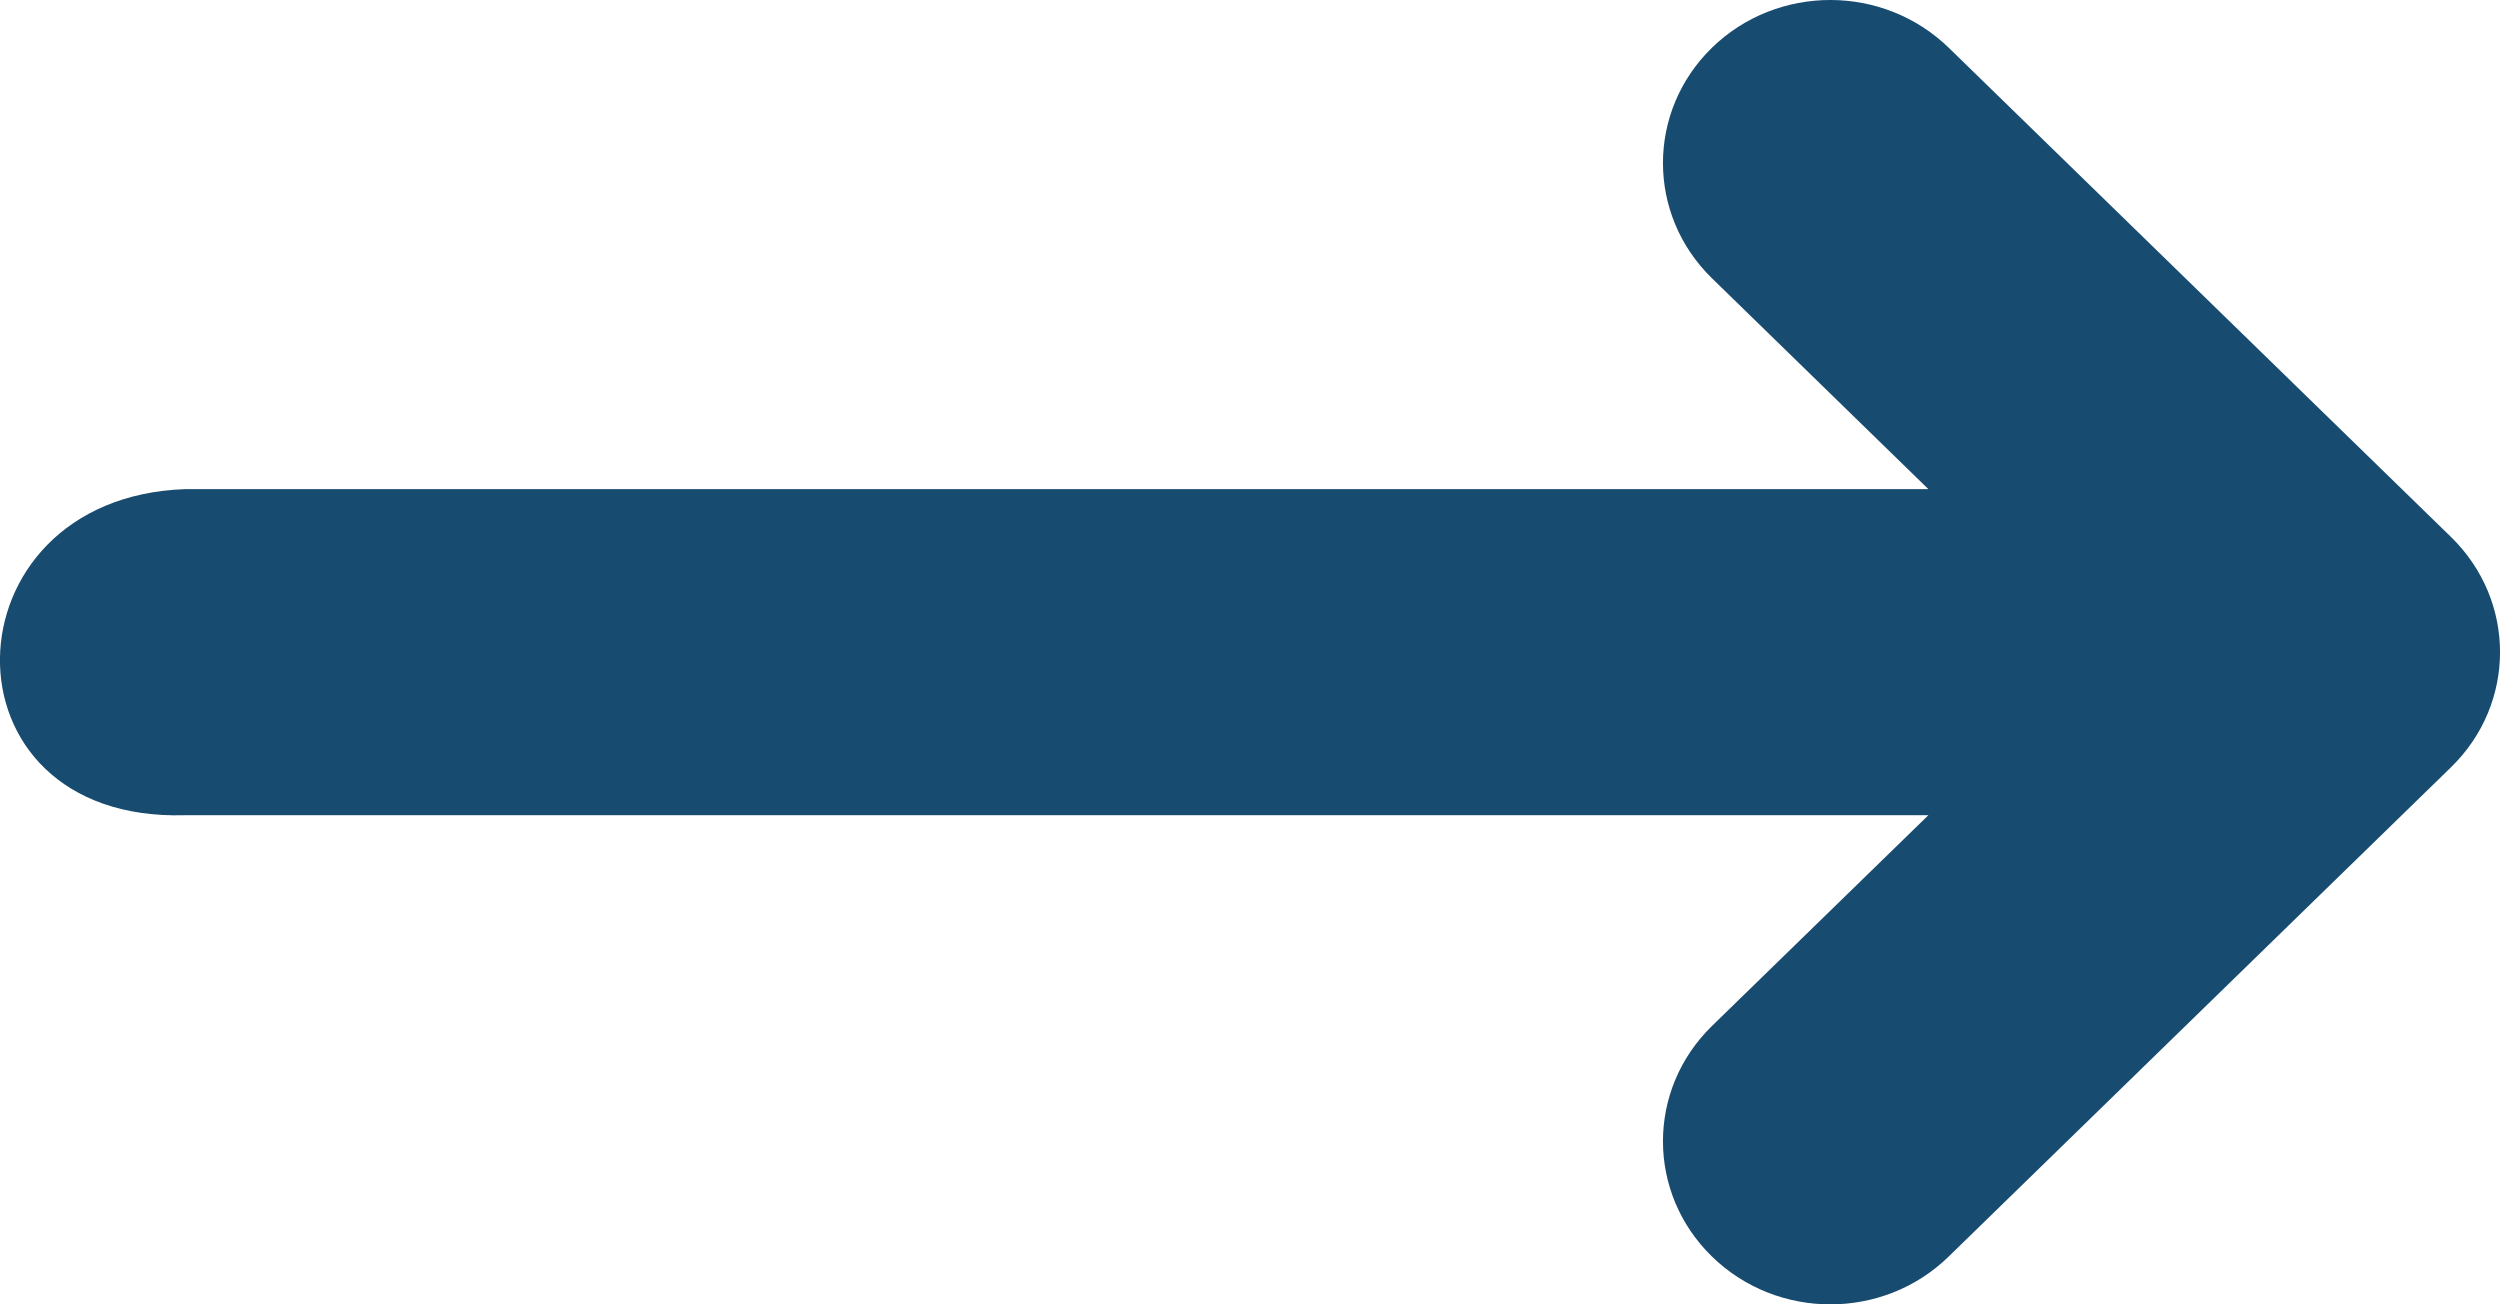 <?xml version="1.0" encoding="UTF-8"?>
<svg width="23px" height="12px" viewBox="0 0 23 12" version="1.1" xmlns="http://www.w3.org/2000/svg" xmlns:xlink="http://www.w3.org/1999/xlink">
    <title>Path</title>
    <g id="Page-1" stroke="none" stroke-width="1" fill="none" fill-rule="evenodd">
        <g id="Havaist-Web-//-Where-My-Bus?" transform="translate(-866.5, -336.5)" fill="#174B6F">
            <g id="Hero-Widgets" transform="translate(0, 275.909)">
                <g id="Ticket-Button" transform="translate(840, 35.091)">
                    <path d="M36.5,37.741 L36.5,21.703 C36.432,19.394 39.421,19.47 39.5,21.703 L39.5,37.741 L41.44,35.75 C42.026,35.149 42.974,35.149 43.561,35.75 C43.853,36.05 44,36.444 44,36.839 C44,37.233 43.853,37.627 43.561,37.928 L39.061,42.548 C38.474,43.151 37.526,43.151 36.94,42.548 L32.44,37.928 C31.853,37.327 31.853,36.352 32.44,35.75 C33.026,35.149 33.974,35.149 34.561,35.75 L36.5,37.741 Z" id="Path" transform="translate(38, 31.5) rotate(-90) translate(-38, -31.5) "></path>
                </g>
            </g>
        </g>
    </g>
</svg>